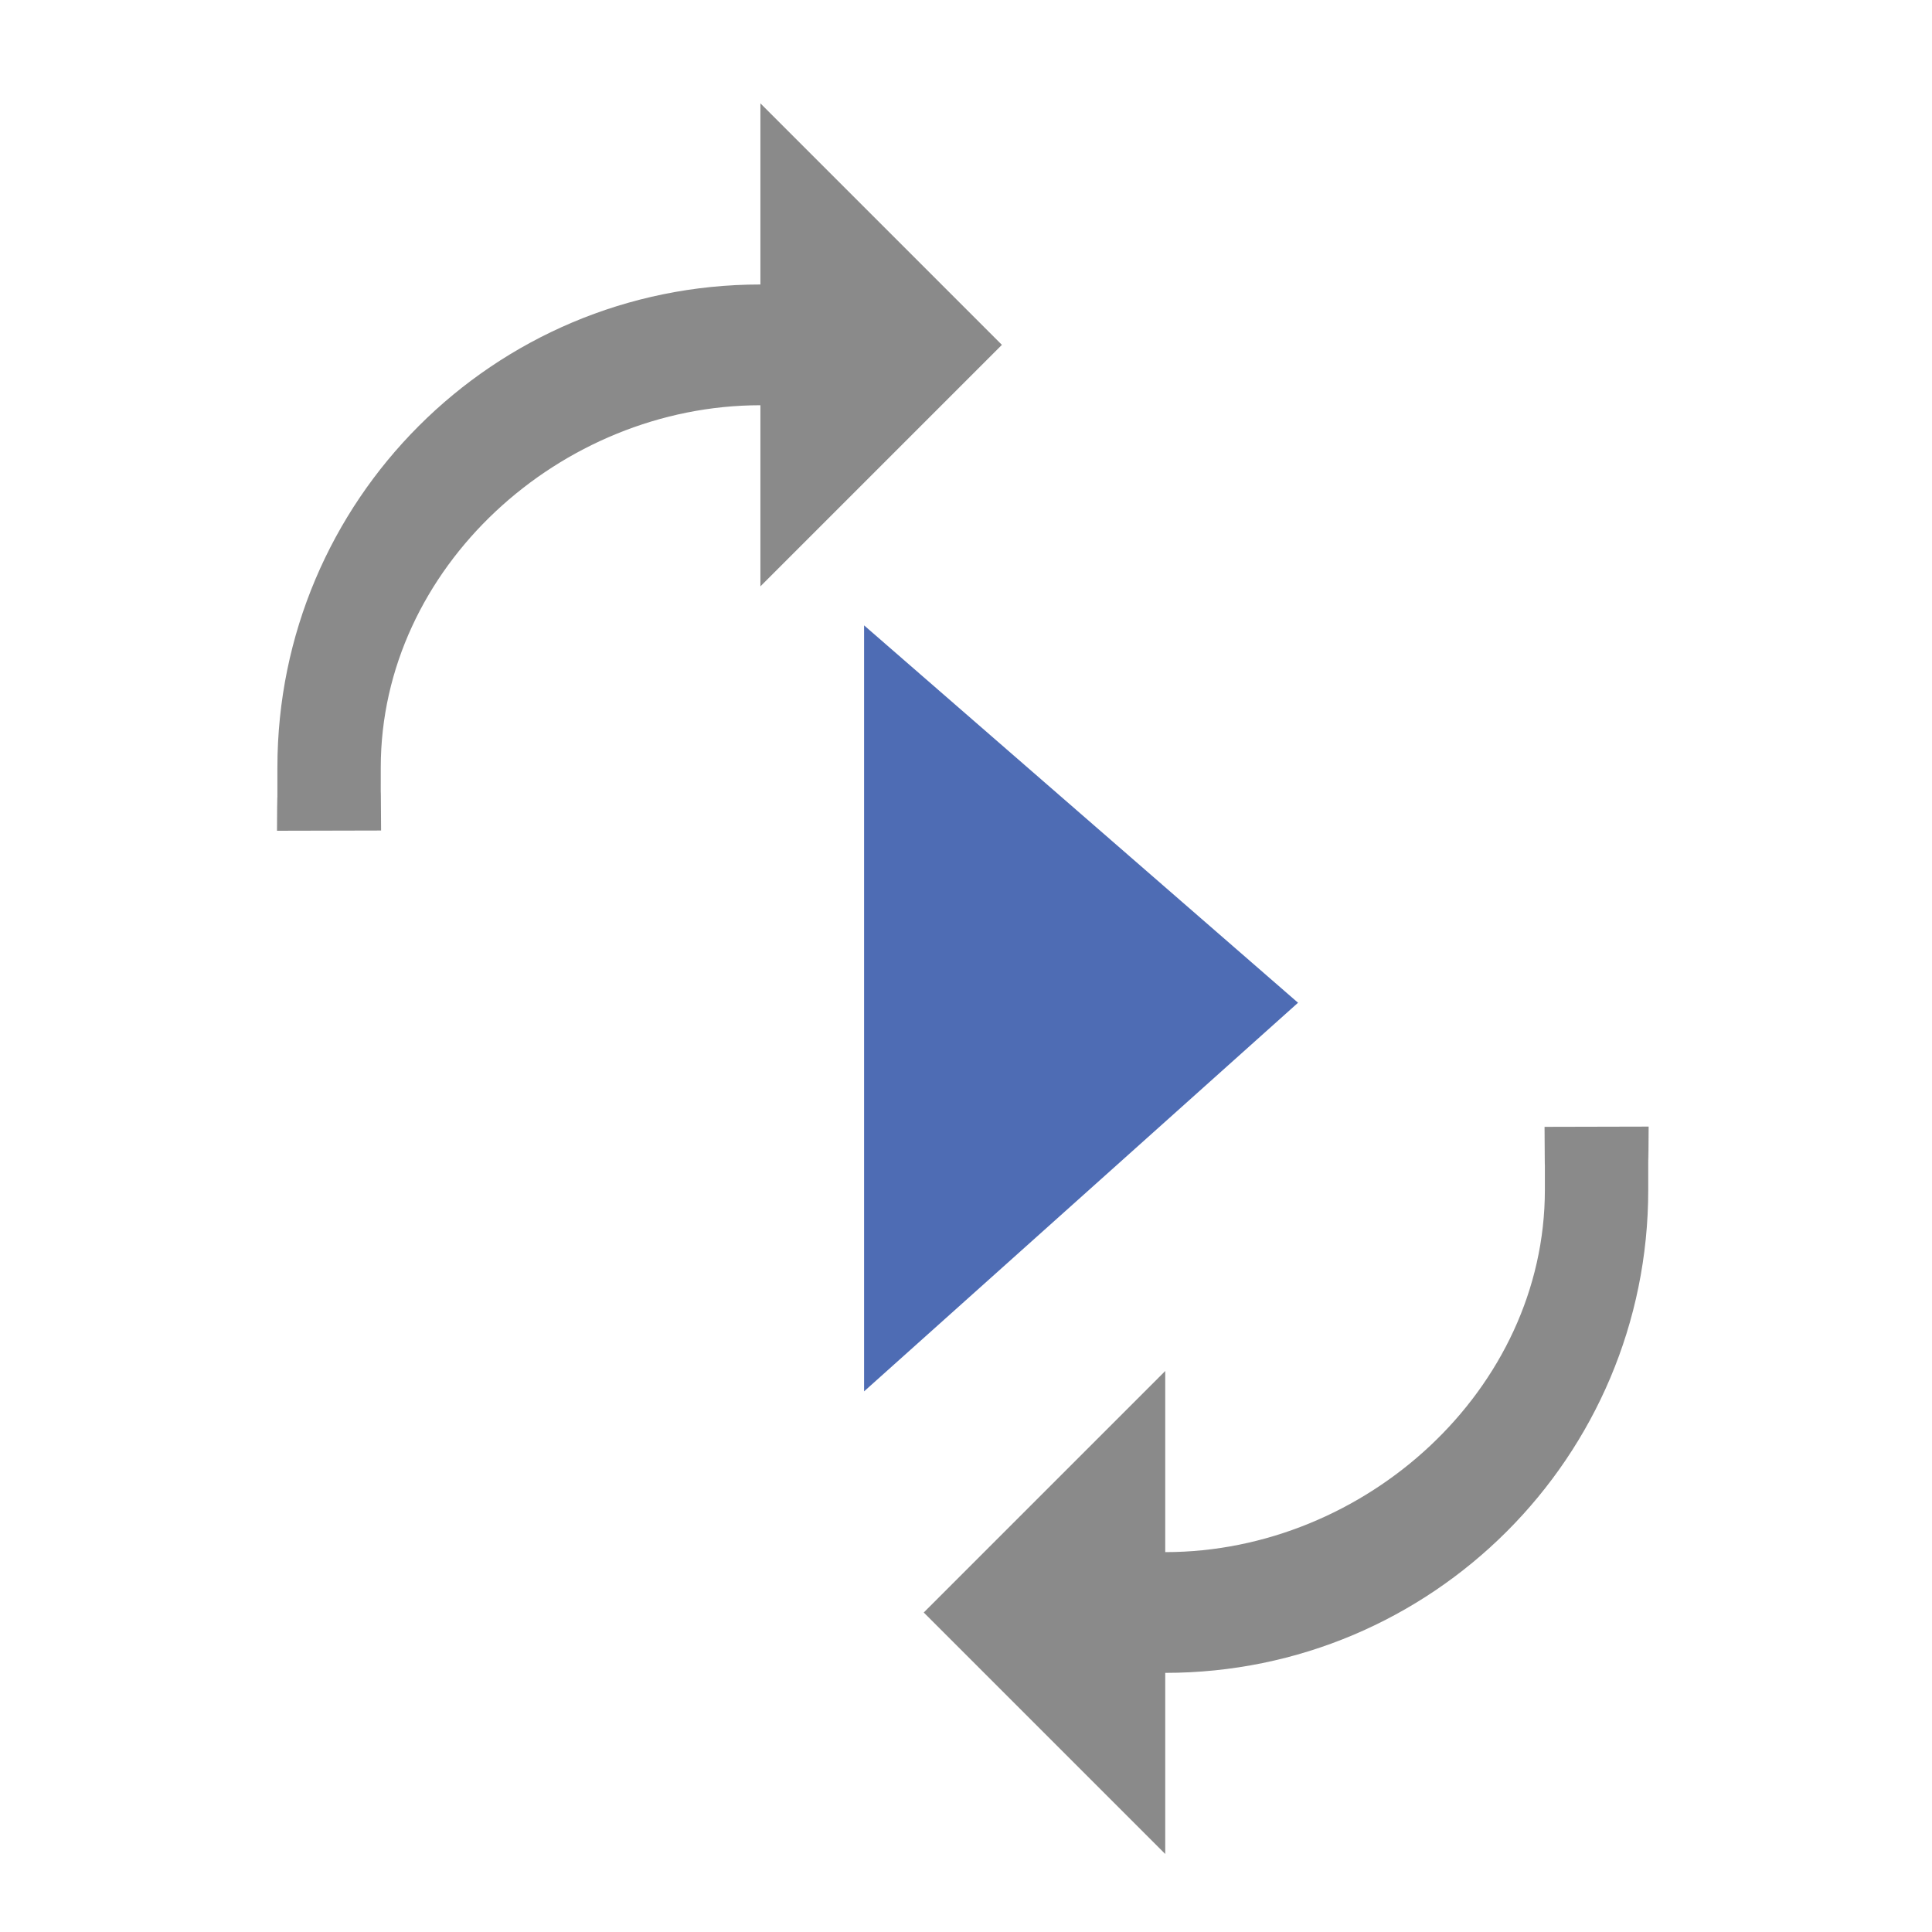 <?xml version="1.0" encoding="UTF-8" standalone="no"?>
<svg
   xmlns:dc="http://purl.org/dc/elements/1.1/"
   xmlns:cc="http://creativecommons.org/ns#"
   xmlns:rdf="http://www.w3.org/1999/02/22-rdf-syntax-ns#"
   xmlns:svg="http://www.w3.org/2000/svg"
   xmlns="http://www.w3.org/2000/svg"
   xmlns:sodipodi="http://sodipodi.sourceforge.net/DTD/sodipodi-0.dtd"
   xmlns:inkscape="http://www.inkscape.org/namespaces/inkscape"
   width="24"
   height="24"
   viewBox="0 0 24 24"
   id="svg2"
   version="1.1"
   inkscape:version="0.48.4 r9939"
   sodipodi:docname="sync.svg">
  <defs
     id="defs8" />
  <sodipodi:namedview
     pagecolor="#ffffff"
     bordercolor="#666666"
     borderopacity="1"
     objecttolerance="10"
     gridtolerance="10"
     guidetolerance="10"
     inkscape:pageopacity="0"
     inkscape:pageshadow="2"
     inkscape:window-width="1669"
     inkscape:window-height="902"
     id="namedview6"
     showgrid="false"
     inkscape:zoom="19.666667"
     inkscape:cx="-1.2972271"
     inkscape:cy="14.230793"
     inkscape:window-x="10"
     inkscape:window-y="34"
     inkscape:window-maximized="0"
     inkscape:current-layer="svg2"
     showguides="false" />
  <path
     inkscape:connector-curvature="0"
     id="path2987"
     d="m 14.475,19.281 c 2.482,0 4.716,-2.018 4.716,-4.5 0,-0.757 0.001,0.194 -0.004,-0.783 l 1.293,-0.003 c -0.004,1.066 -0.005,-0.391 -0.005,0.786 0,3.315 -2.685,6 -6,6 l 0,2.25 -3,-3 3,-3 z"
     sodipodi:nodetypes="csccsccccc"
     style="fill:#8a8a8a;fill-opacity:1" />
  <path
     style="fill:#4e6cb4;fill-opacity:1;stroke:#4e6cb4;stroke-width:1px;stroke-linecap:butt;stroke-linejoin:miter;stroke-opacity:1"
     d="m 11.234,8.866 0,7.299 4.135,-3.703 z"
     id="path2993"
     inkscape:connector-curvature="0"
     sodipodi:nodetypes="cccc" />
  <path
     style="fill:#8a8a8a;fill-opacity:1"
     sodipodi:nodetypes="csccsccccc"
     d="m 9.446,5.034 c -2.483,0 -4.716,2.018 -4.716,4.5 0,0.757 -0.001,-0.194 0.004,0.783 l -1.293,0.003 c 0.004,-1.066 0.005,0.391 0.005,-0.786 0,-3.315 2.685,-6 6,-6 l 0,-2.25 3,3 -3,3 z"
     id="path3763"
     inkscape:connector-curvature="0" />
</svg>
